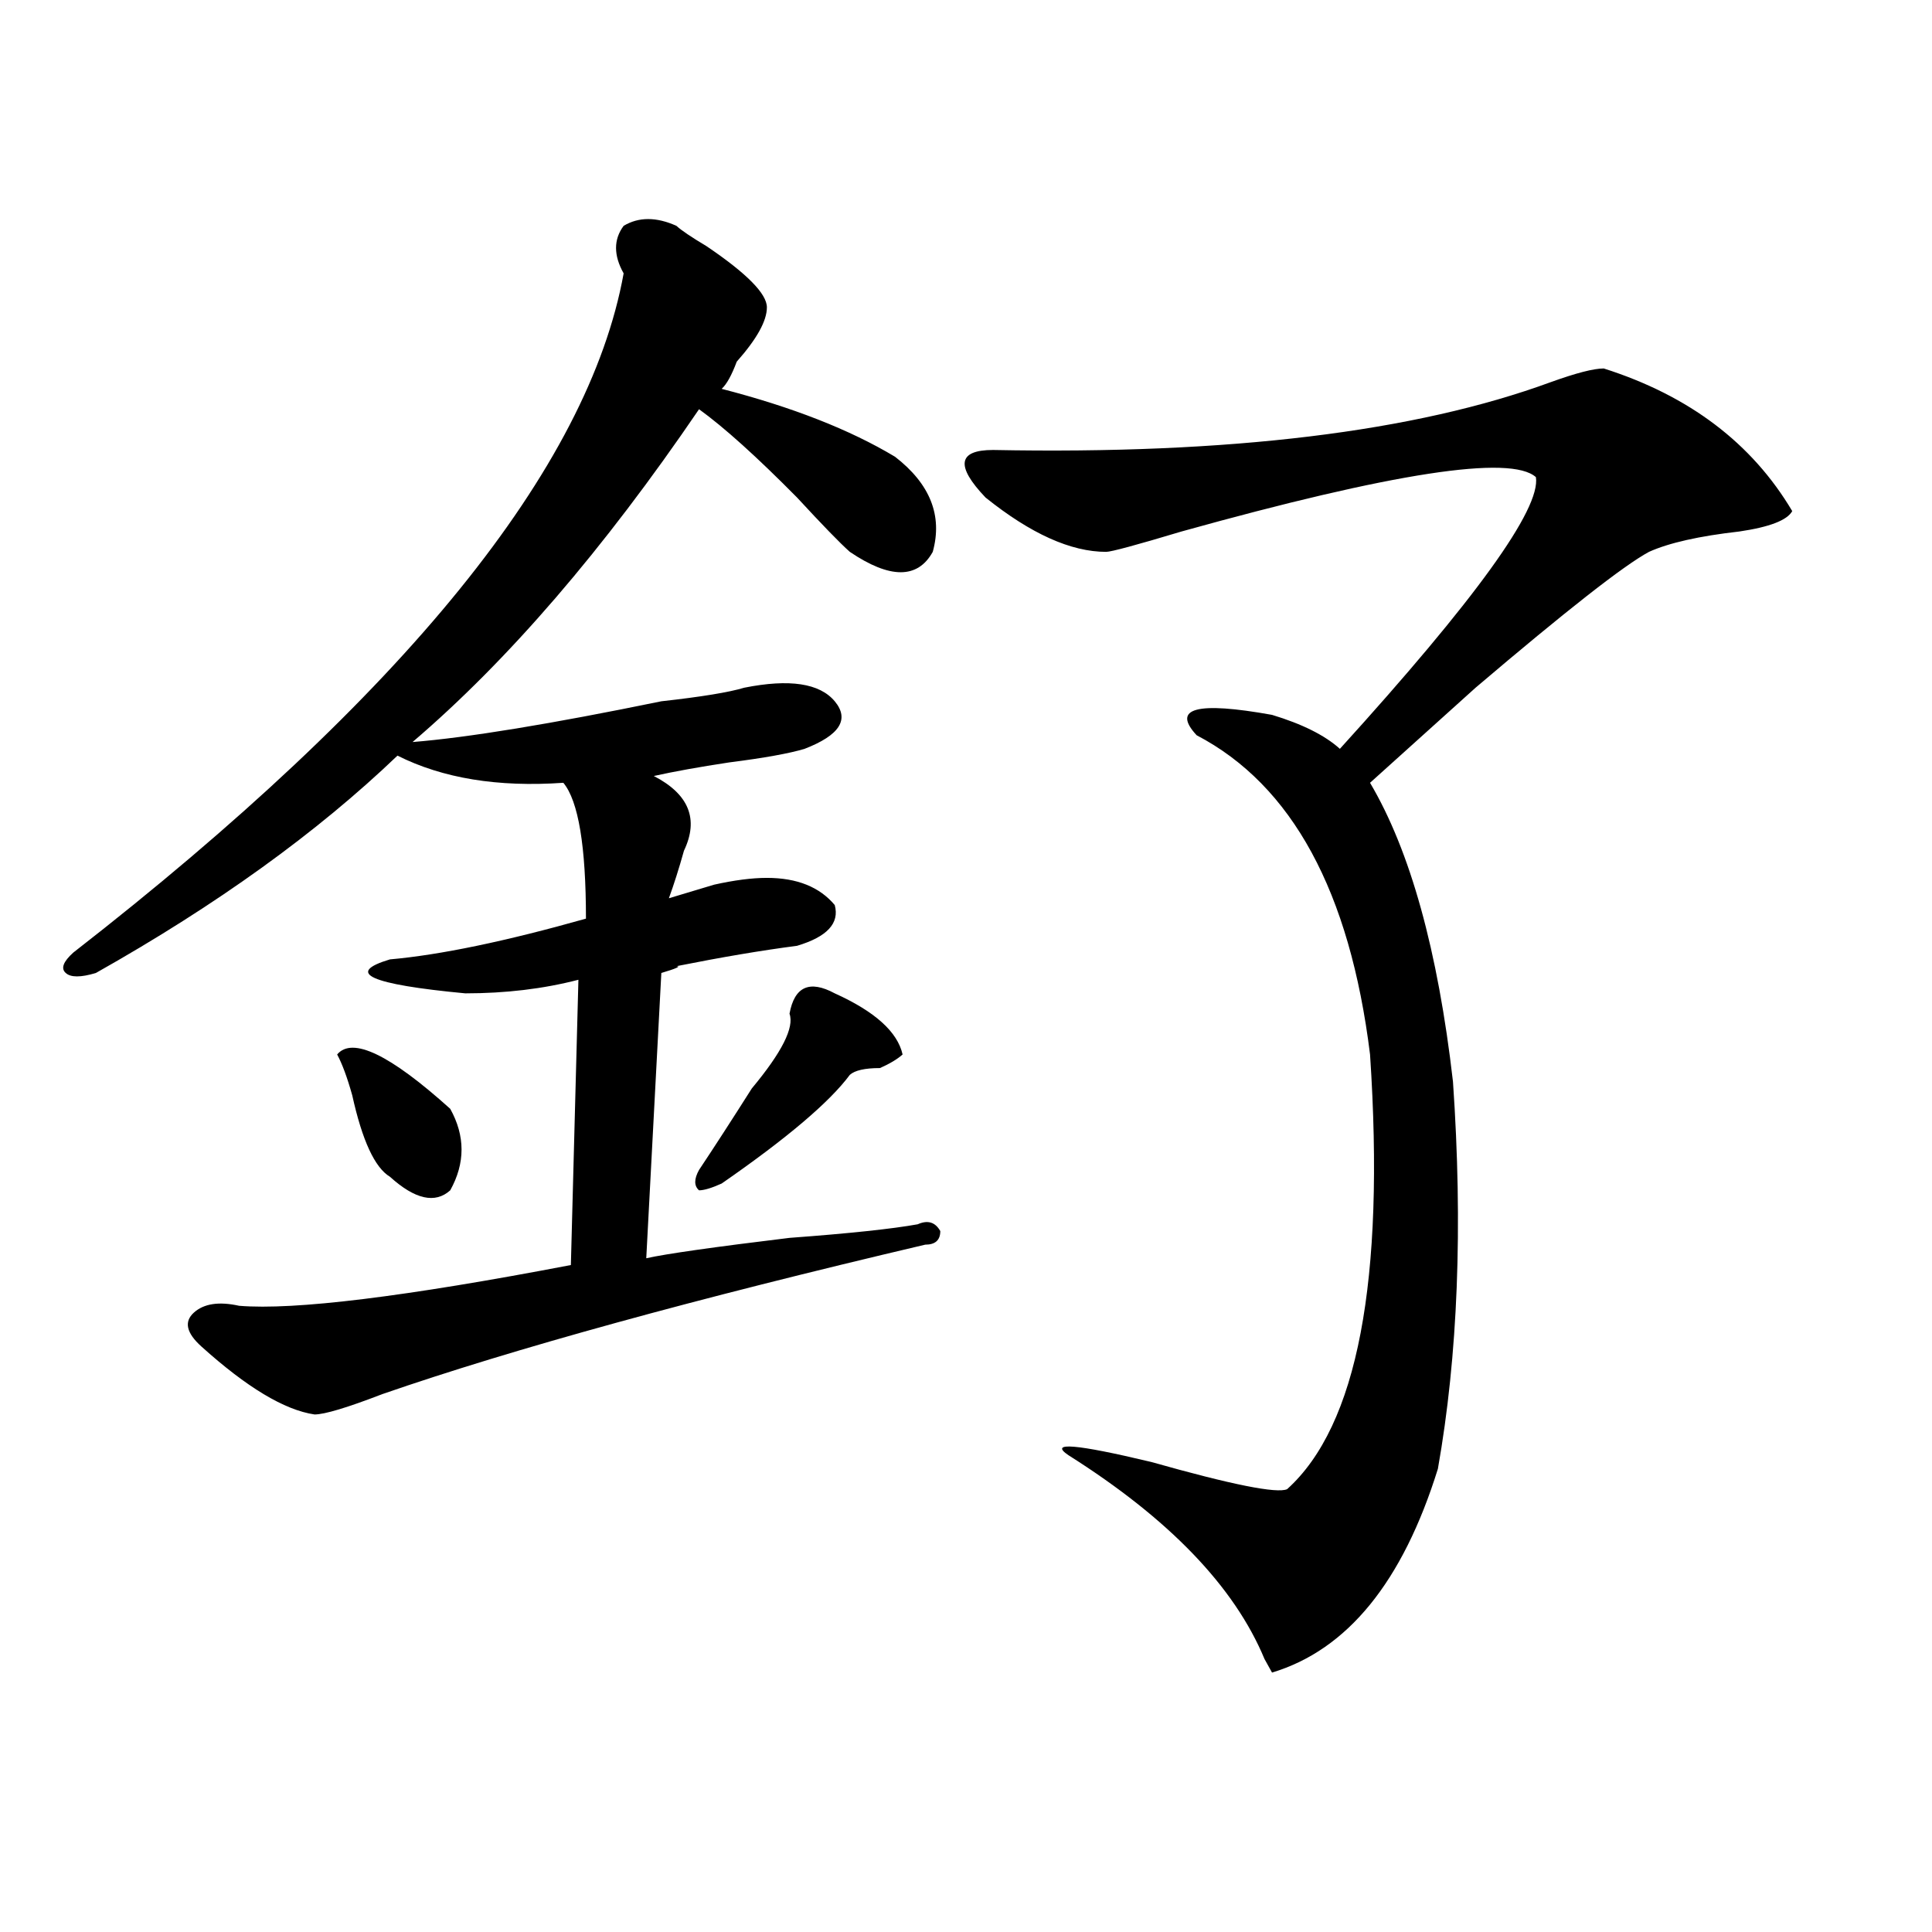 <?xml version="1.0" encoding="utf-8"?>
<!-- Generator: Adobe Illustrator 16.0.0, SVG Export Plug-In . SVG Version: 6.00 Build 0)  -->
<!DOCTYPE svg PUBLIC "-//W3C//DTD SVG 1.1//EN" "http://www.w3.org/Graphics/SVG/1.1/DTD/svg11.dtd">
<svg version="1.1" id="图层_1" xmlns="http://www.w3.org/2000/svg" xmlns:xlink="http://www.w3.org/1999/xlink" x="0px" y="0px"
	 width="1000px" height="1000px" viewBox="0 0 1000 1000" enable-background="new 0 0 1000 1000" xml:space="preserve">
<path d="M350.113,116.891c2.561,2.362,7.805,5.878,15.609,10.547c20.792,14.063,31.219,24.609,31.219,31.641
	s-5.244,16.425-15.609,28.125c-2.622,7.031-5.244,11.756-7.805,14.063c36.401,9.394,66.34,21.094,89.754,35.156
	c18.17,14.063,24.694,30.487,19.512,49.219c-7.805,14.063-22.134,14.063-42.926,0c-5.244-4.669-14.329-14.063-27.316-28.125
	c-20.854-21.094-37.743-36.31-50.73-45.703c-49.45,72.675-98.899,130.078-148.289,172.266c28.597-2.307,71.522-9.338,128.777-21.094
	c20.792-2.307,35.121-4.669,42.926-7.031c23.414-4.669,39.023-2.307,46.828,7.031c7.805,9.394,2.561,17.578-15.609,24.609
	c-7.805,2.362-20.854,4.725-39.023,7.031c-15.609,2.362-28.658,4.725-39.023,7.031c18.17,9.394,23.414,22.303,15.609,38.672
	c-2.622,9.394-5.244,17.578-7.805,24.609c7.805-2.307,15.609-4.669,23.414-7.031c10.365-2.307,19.512-3.516,27.316-3.516
	c15.609,0,27.316,4.725,35.121,14.063c2.561,9.394-3.902,16.425-19.512,21.094c-18.231,2.362-39.023,5.878-62.438,10.547
	c2.561,0,0,1.209-7.805,3.516l-7.805,147.656c10.365-2.307,35.121-5.822,74.145-10.547c31.219-2.307,53.291-4.669,66.34-7.031
	c5.183-2.307,9.085-1.153,11.707,3.516c0,4.725-2.622,7.031-7.805,7.031c-119.692,28.125-213.349,53.943-280.969,77.344
	c-18.231,7.031-29.938,10.547-35.121,10.547c-15.609-2.307-35.121-14.063-58.535-35.156c-7.805-7.031-9.146-12.854-3.902-17.578
	c5.183-4.669,12.987-5.822,23.414-3.516c28.597,2.362,85.852-4.669,171.703-21.094l3.902-147.656
	c-18.231,4.725-37.743,7.031-58.535,7.031c-49.45-4.669-62.438-10.547-39.023-17.578c25.976-2.307,59.815-9.338,101.461-21.094
	c0-37.463-3.902-60.919-11.707-70.313c-33.841,2.362-62.438-2.307-85.852-14.063c-41.646,39.881-93.656,77.344-156.094,112.5
	c-7.805,2.362-13.048,2.362-15.609,0c-2.622-2.307-1.341-5.822,3.902-10.547C209.629,359.469,304.565,242.3,322.797,141.5
	c-5.243-9.338-5.243-17.578,0-24.609C330.602,112.222,339.687,112.222,350.113,116.891z M174.508,545.797
	c7.805-9.338,27.316,0,58.535,28.125c7.805,14.063,7.805,28.125,0,42.188c-7.805,7.031-18.231,4.725-31.219-7.031
	c-7.805-4.669-14.329-18.731-19.512-42.188C179.69,557.553,177.069,550.521,174.508,545.797z M432.063,514.156
	c20.792,9.394,32.499,19.94,35.121,31.641c-2.622,2.362-6.524,4.725-11.707,7.031c-7.805,0-13.049,1.209-15.609,3.516
	c-10.427,14.063-32.561,32.85-66.34,56.25c-5.244,2.362-9.146,3.516-11.707,3.516c-2.622-2.307-2.622-5.822,0-10.547
	c7.805-11.7,16.89-25.763,27.316-42.188c15.609-18.731,22.072-31.641,19.512-38.672
	C411.209,510.641,419.014,507.125,432.063,514.156z M830.102,190.719c44.206,14.063,76.705,38.672,97.559,73.828
	c-2.622,4.725-11.707,8.24-27.316,10.547c-20.854,2.362-36.463,5.878-46.828,10.547c-13.049,7.031-42.926,30.487-89.754,70.313
	c-23.414,21.094-41.646,37.519-54.633,49.219c20.792,35.156,35.121,86.737,42.926,154.688c5.183,75.037,2.561,141.834-7.805,200.391
	c-18.231,58.557-46.828,93.713-85.852,105.469l-3.902-7.031c-15.609-37.519-49.45-72.619-101.461-105.469
	c-10.427-7.031,3.902-5.822,42.926,3.516c41.584,11.756,64.998,16.425,70.242,14.063c36.401-32.794,50.73-107.775,42.926-225
	c-10.427-84.375-40.365-139.416-89.754-165.234c-13.049-14.063,0-17.578,39.023-10.547c15.609,4.725,27.316,10.547,35.121,17.578
	c70.242-77.344,104.021-124.2,101.461-140.625c-13.049-11.7-74.145-2.307-183.41,28.125c-23.414,7.031-36.463,10.547-39.023,10.547
	c-18.231,0-39.023-9.338-62.438-28.125c-15.609-16.369-14.329-24.609,3.902-24.609c122.253,2.362,218.531-9.338,288.773-35.156
	C815.772,193.081,824.857,190.719,830.102,190.719z"/>
</svg>
